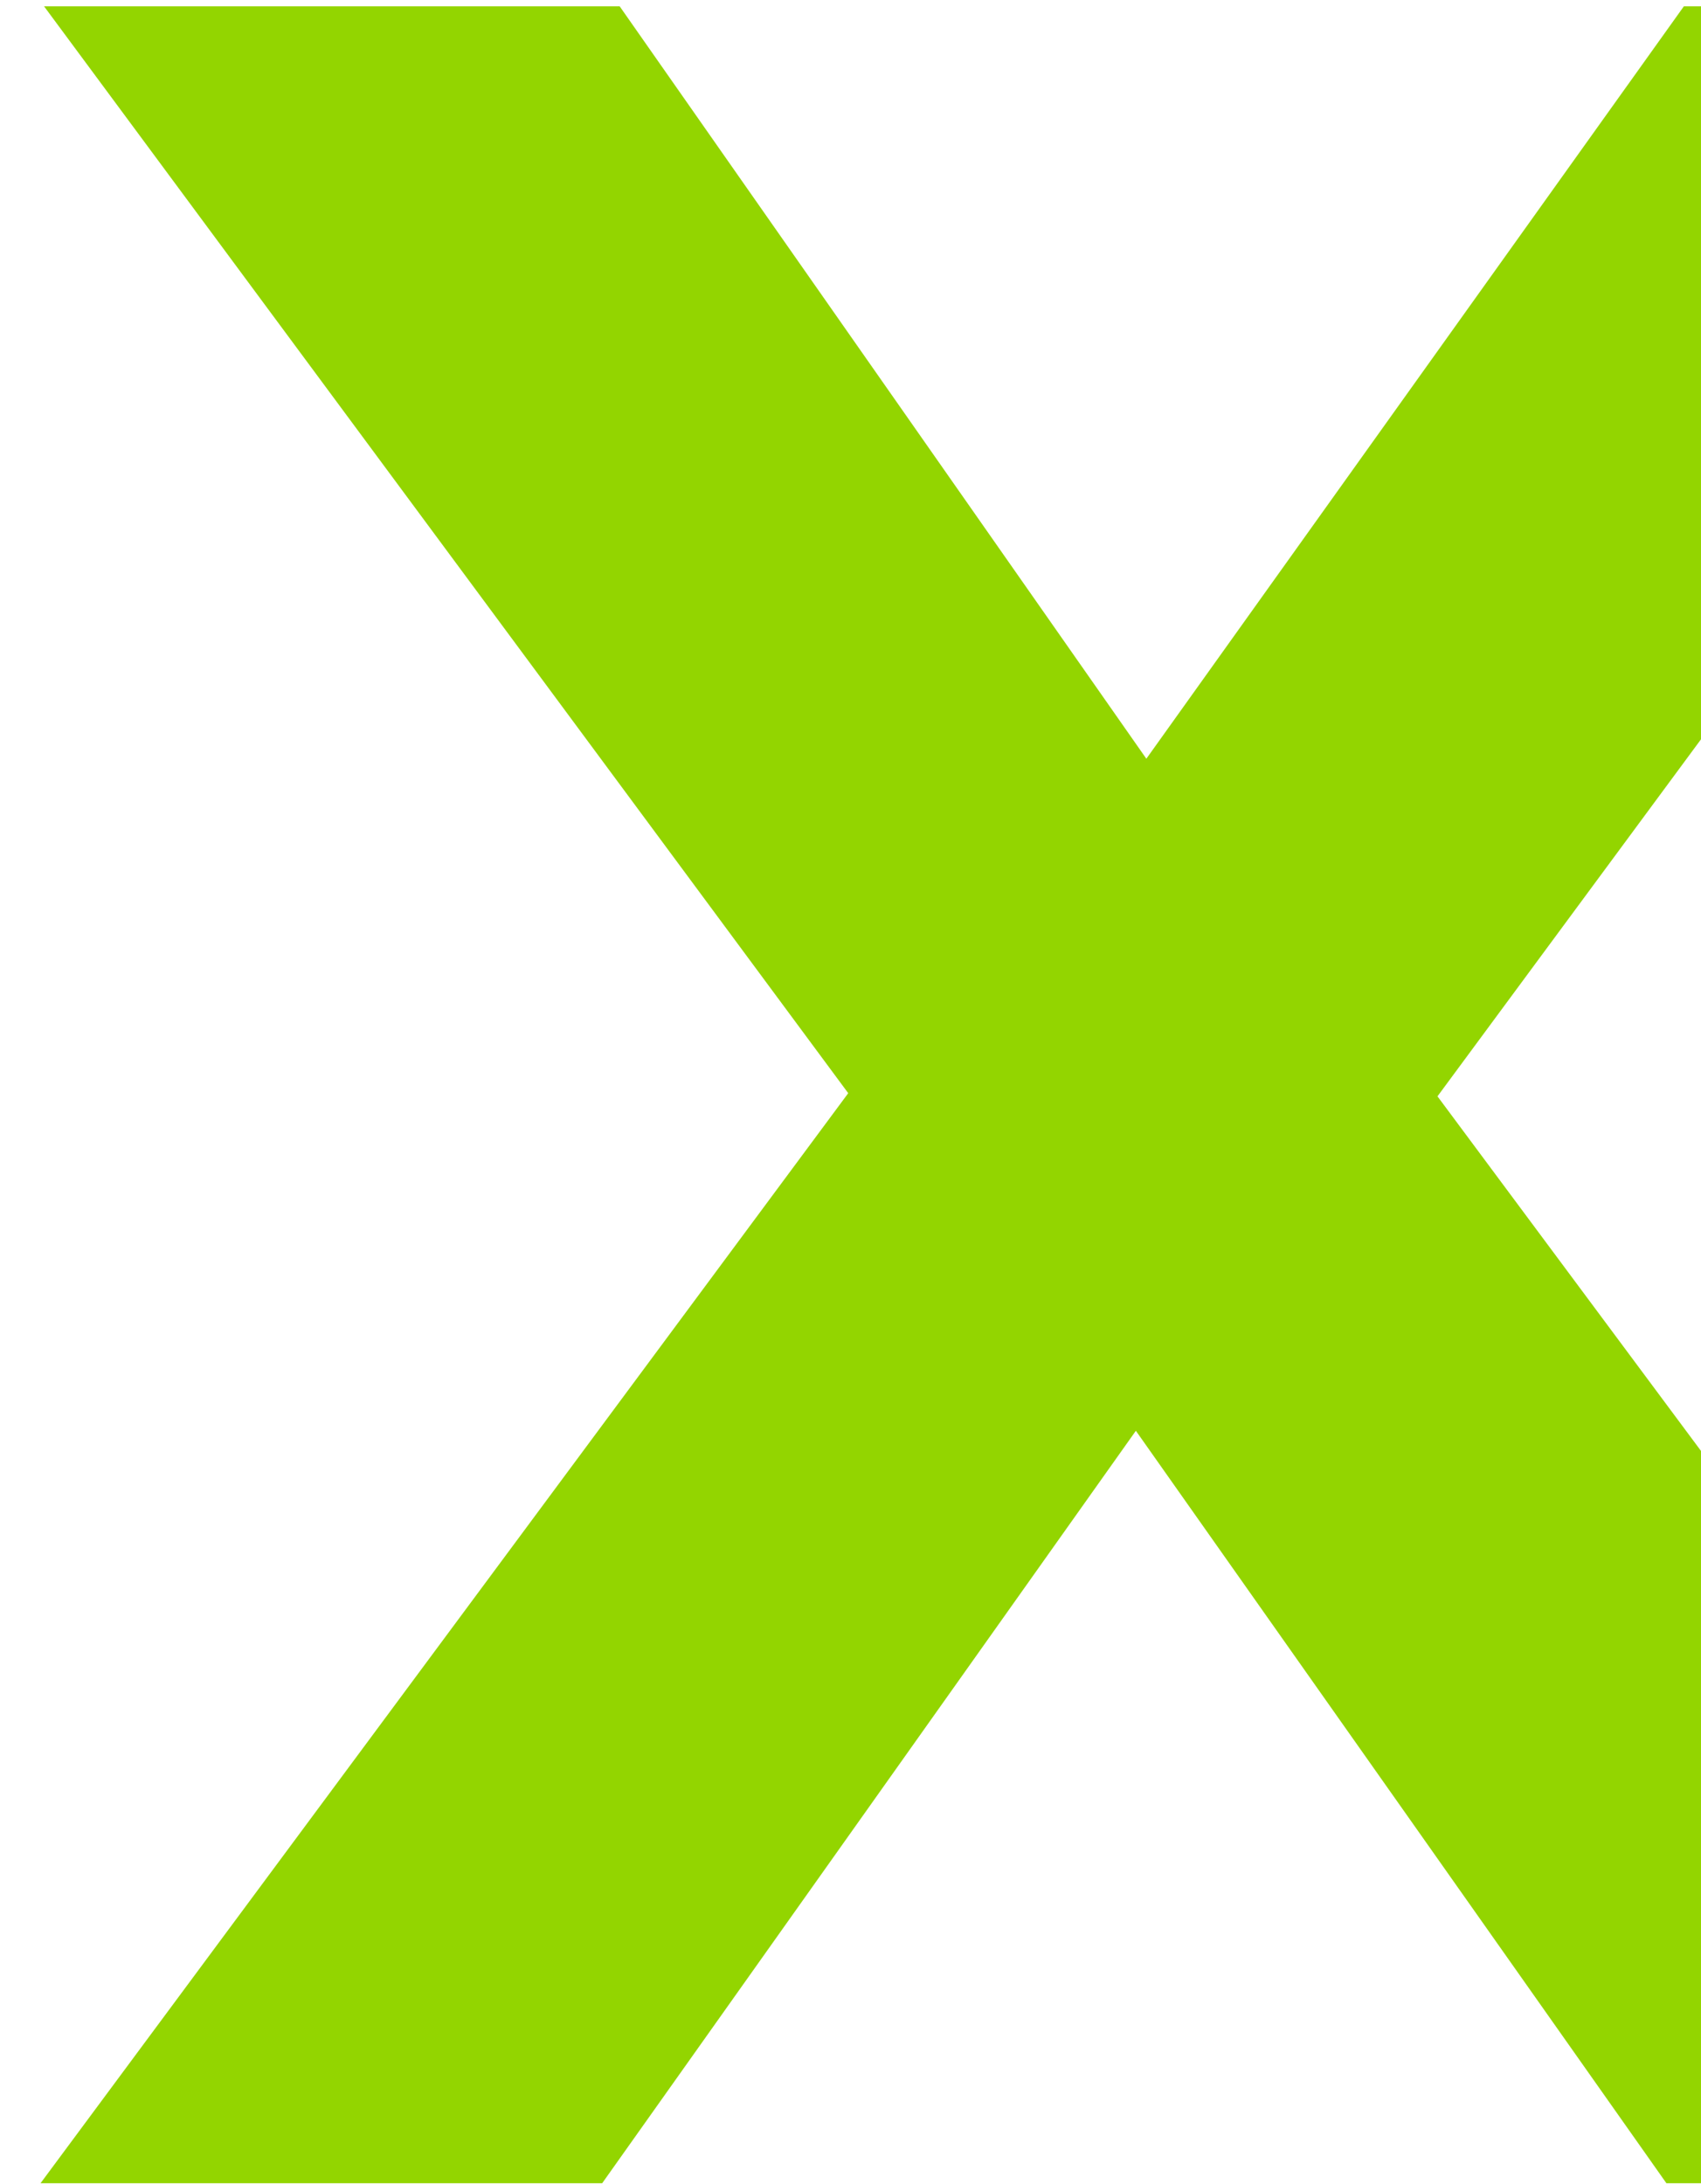 <?xml version="1.0" encoding="utf-8"?>
<!-- Generator: Adobe Illustrator 24.3.0, SVG Export Plug-In . SVG Version: 6.00 Build 0)  -->
<svg version="1.1" id="Livello_1" xmlns="http://www.w3.org/2000/svg" xmlns:xlink="http://www.w3.org/1999/xlink" x="0px" y="0px"
	 width="486.7px" height="625px" viewBox="0 0 486.7 625" style="enable-background:new 0 0 486.7 625;" xml:space="preserve">
<style type="text/css">
	.st0{clip-path:url(#SVGID_2_);}
	.st1{fill:#93D500;}
</style>
<g>
	<defs>
		<rect id="SVGID_1_" x="-74.5" y="-18.6" width="561.2" height="655.2"/>
	</defs>
	<clipPath id="SVGID_2_">
		<use xlink:href="#SVGID_1_"  style="overflow:visible;"/>
	</clipPath>
	<g class="st0">
		<path class="st1" d="M411.3,313.7l231.1,311H476.8L325,409.4L172.3,624.7H11.6l231.1-311.9L12.6,1.8h164.7L328,217.1L481.8,1.8
			h159.7L411.3,313.7z"/>
	</g>
</g>
</svg>
